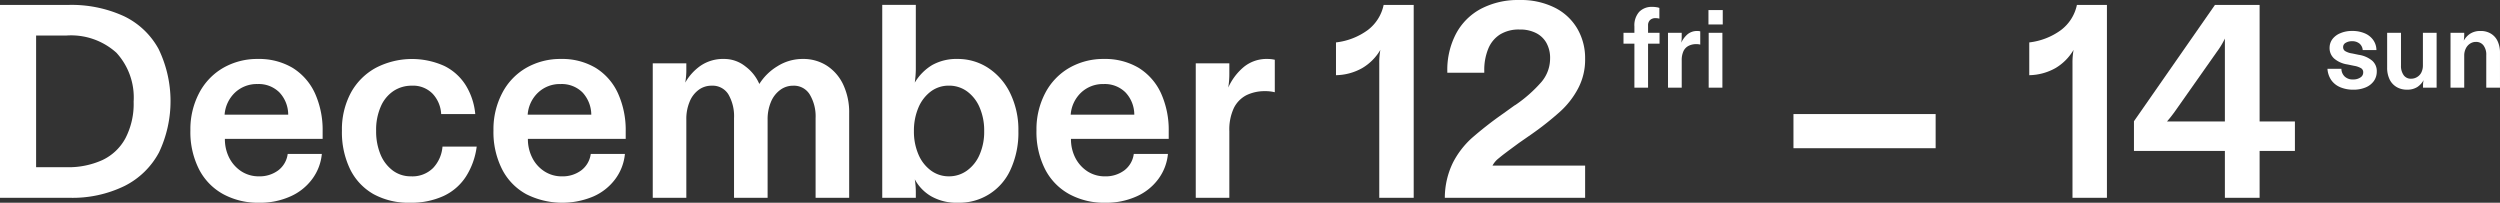 <svg xmlns="http://www.w3.org/2000/svg" width="290.36" height="23.547" viewBox="0 0 290.36 23.547">
  <rect x="0" y="0" width="290.36" height="23.547" fill="#333333" stroke="none"/>
  <g id="week_2_date" transform="translate(-670.78 -2214.58)">
    <g id="グループ_1157" data-name="グループ 1157">
      <path id="パス_2044" data-name="パス 2044" d="M100.617,92.273h7.933a14.621,14.621,0,0,1,6.433,1.293,9.01,9.01,0,0,1,4.047,3.813,13.913,13.913,0,0,1,.053,12.027,9.217,9.217,0,0,1-4,3.893,13.813,13.813,0,0,1-6.433,1.373h-8.033Zm11.887,18.02a5.881,5.881,0,0,0,2.687-2.547,8.651,8.651,0,0,0,.947-4.24,7.683,7.683,0,0,0-2-5.68,7.861,7.861,0,0,0-5.807-2h-3.52V111.12h3.553a9.536,9.536,0,0,0,4.14-.827" transform="translate(570.163 2122.88)" fill="#fff"/>
      <path id="パス_2045" data-name="パス 2045" d="M107.754,108.921a6.865,6.865,0,0,1-2.807-2.873,9.541,9.541,0,0,1-1.013-4.547,9.026,9.026,0,0,1,1.013-4.32,7.241,7.241,0,0,1,2.8-2.933,7.923,7.923,0,0,1,4.027-1.033,7.624,7.624,0,0,1,4.033,1.033A6.8,6.8,0,0,1,118.4,97.2a10.349,10.349,0,0,1,.893,4.427v.867H107.941a4.738,4.738,0,0,0,.507,2.207,4.1,4.1,0,0,0,1.407,1.567,3.7,3.7,0,0,0,2.053.58,3.616,3.616,0,0,0,2.227-.693,2.847,2.847,0,0,0,1.1-1.907H119.2a5.782,5.782,0,0,1-1.107,2.9,6.308,6.308,0,0,1-2.547,2.033,8.554,8.554,0,0,1-3.64.733,8.467,8.467,0,0,1-4.153-.993m6.52-11.82a3.4,3.4,0,0,0-2.533-.973,3.69,3.69,0,0,0-2.62.987,3.927,3.927,0,0,0-1.213,2.567h7.387a3.771,3.771,0,0,0-1.02-2.58" transform="translate(588.959 2128.213)" fill="#fff"/>
      <path id="パス_2046" data-name="パス 2046" d="M110.241,108.908a6.733,6.733,0,0,1-2.72-2.9,9.837,9.837,0,0,1-.947-4.473,9,9,0,0,1,1.053-4.427,7.243,7.243,0,0,1,2.92-2.887,9.127,9.127,0,0,1,7.933-.193,6.132,6.132,0,0,1,2.493,2.267,7.732,7.732,0,0,1,1.087,3.313H118.1a3.715,3.715,0,0,0-.98-2.347,3.174,3.174,0,0,0-2.447-.947,3.8,3.8,0,0,0-2.093.607,4.112,4.112,0,0,0-1.493,1.813,6.684,6.684,0,0,0-.54,2.827,6.972,6.972,0,0,0,.507,2.74,4.441,4.441,0,0,0,1.427,1.867,3.445,3.445,0,0,0,2.093.673,3.4,3.4,0,0,0,2.593-.973,4.083,4.083,0,0,0,1.087-2.48h3.973a8.454,8.454,0,0,1-1.24,3.467,6.2,6.2,0,0,1-2.587,2.26,9,9,0,0,1-3.92.793,8.453,8.453,0,0,1-4.24-1" transform="translate(603.919 2128.218)" fill="#fff"/>
      <path id="パス_2047" data-name="パス 2047" d="M113.027,108.921a6.811,6.811,0,0,1-2.8-2.873,9.54,9.54,0,0,1-1.013-4.547,9.025,9.025,0,0,1,1.013-4.32,7.182,7.182,0,0,1,2.793-2.933,7.947,7.947,0,0,1,4.033-1.033,7.6,7.6,0,0,1,4.027,1.033,6.754,6.754,0,0,1,2.593,2.953,10.349,10.349,0,0,1,.9,4.427v.867h-11.36a4.741,4.741,0,0,0,.513,2.207,4,4,0,0,0,1.407,1.567,3.681,3.681,0,0,0,2.053.58,3.61,3.61,0,0,0,2.22-.693,2.854,2.854,0,0,0,1.107-1.907h3.967a5.783,5.783,0,0,1-1.107,2.9,6.33,6.33,0,0,1-2.553,2.033,9.281,9.281,0,0,1-7.793-.26m6.527-11.82a3.411,3.411,0,0,0-2.54-.973,3.674,3.674,0,0,0-2.613.987,3.9,3.9,0,0,0-1.213,2.567h7.387a3.833,3.833,0,0,0-1.02-2.58" transform="translate(618.879 2128.213)" fill="#fff"/>
      <path id="パス_2048" data-name="パス 2048" d="M111.989,93.721h3.9v.707a8.094,8.094,0,0,1-.127,1.533,6.031,6.031,0,0,1,1.793-1.967,4.64,4.64,0,0,1,2.72-.78,3.929,3.929,0,0,1,2.493.88,5,5,0,0,1,1.6,2.027,6.34,6.34,0,0,1,2.1-2.06,5.476,5.476,0,0,1,2.96-.847,5.033,5.033,0,0,1,2.78.78,5.289,5.289,0,0,1,1.907,2.207,7.545,7.545,0,0,1,.687,3.313v9.827h-3.9v-9.247a4.922,4.922,0,0,0-.68-2.753,2.14,2.14,0,0,0-1.92-1.02,2.493,2.493,0,0,0-1.513.493,3.267,3.267,0,0,0-1.073,1.393,5.154,5.154,0,0,0-.387,2.04v9.093h-3.9v-9.247a5.034,5.034,0,0,0-.66-2.773,2.144,2.144,0,0,0-1.933-1,2.48,2.48,0,0,0-1.5.473,3.17,3.17,0,0,0-1.06,1.38,5.136,5.136,0,0,0-.387,2.073v9.093h-3.9Z" transform="translate(634.604 2128.213)" fill="#fff"/>
      <path id="パス_2049" data-name="パス 2049" d="M121.687,114.512a5.027,5.027,0,0,1-1.92-1.98,9.393,9.393,0,0,1,.12,1.507v.64h-3.9V92.272h3.9v7.493a12.806,12.806,0,0,1-.12,1.533,5.881,5.881,0,0,1,2.013-2.033,5.759,5.759,0,0,1,2.947-.713,6.454,6.454,0,0,1,3.533,1.02,7.273,7.273,0,0,1,2.573,2.927,9.67,9.67,0,0,1,.967,4.433,10.238,10.238,0,0,1-.9,4.447,6.51,6.51,0,0,1-6.113,3.873,5.962,5.962,0,0,1-3.1-.74m4.16-3.007a4.4,4.4,0,0,0,1.453-1.853,6.579,6.579,0,0,0,.527-2.72,6.719,6.719,0,0,0-.527-2.74,4.44,4.44,0,0,0-1.453-1.867,3.533,3.533,0,0,0-2.113-.673,3.465,3.465,0,0,0-2.1.673,4.521,4.521,0,0,0-1.44,1.867,6.832,6.832,0,0,0-.527,2.74,6.688,6.688,0,0,0,.527,2.72,4.476,4.476,0,0,0,1.44,1.853,3.47,3.47,0,0,0,2.1.68,3.539,3.539,0,0,0,2.113-.68" transform="translate(657.26 2122.875)" fill="#fff"/>
      <path id="パス_2050" data-name="パス 2050" d="M122.494,108.921a6.865,6.865,0,0,1-2.807-2.873,9.541,9.541,0,0,1-1.013-4.547,9.025,9.025,0,0,1,1.013-4.32,7.241,7.241,0,0,1,2.8-2.933,7.923,7.923,0,0,1,4.027-1.033,7.624,7.624,0,0,1,4.033,1.033,6.8,6.8,0,0,1,2.593,2.953,10.349,10.349,0,0,1,.893,4.427v.867H122.681a4.739,4.739,0,0,0,.507,2.207,4.1,4.1,0,0,0,1.407,1.567,3.7,3.7,0,0,0,2.053.58,3.616,3.616,0,0,0,2.227-.693,2.847,2.847,0,0,0,1.1-1.907h3.967a5.783,5.783,0,0,1-1.107,2.9,6.307,6.307,0,0,1-2.547,2.033,8.555,8.555,0,0,1-3.64.733,8.467,8.467,0,0,1-4.153-.993m6.52-11.82a3.4,3.4,0,0,0-2.533-.973,3.69,3.69,0,0,0-2.62.987,3.927,3.927,0,0,0-1.213,2.567h7.387a3.771,3.771,0,0,0-1.02-2.58" transform="translate(672.486 2128.213)" fill="#fff"/>
      <path id="パス_2051" data-name="パス 2051" d="M121.449,93.721h3.9v1.187a9.779,9.779,0,0,1-.127,1.633,6.667,6.667,0,0,1,1.827-2.413,4.183,4.183,0,0,1,2.753-.913,3.61,3.61,0,0,1,.827.093v3.773a4.5,4.5,0,0,0-1.12-.127,4.854,4.854,0,0,0-2.173.467,3.352,3.352,0,0,0-1.46,1.487,5.884,5.884,0,0,0-.527,2.693v7.74h-3.9Z" transform="translate(688.211 2128.213)" fill="#fff"/>
      <path id="パス_2052" data-name="パス 2052" d="M129.045,97.493a5.924,5.924,0,0,1-2.093,2.107,6.405,6.405,0,0,1-3.06.833V96.626a7.737,7.737,0,0,0,3.68-1.427,4.905,4.905,0,0,0,1.853-2.927h3.493v22.4h-4V99.053a8.244,8.244,0,0,1,.127-1.56m-.127,13.627h4v3.553h-4Z" transform="translate(702.055 2122.88)" fill="#fff"/>
      <path id="パス_2053" data-name="パス 2053" d="M126.715,111.107a10.044,10.044,0,0,1,2.18-2.86,42.9,42.9,0,0,1,3.68-2.873l1.307-.94.1-.053a15.815,15.815,0,0,0,3.027-2.673,4.217,4.217,0,0,0,1.007-2.733,3.562,3.562,0,0,0-.433-1.813,2.829,2.829,0,0,0-1.233-1.153,4.079,4.079,0,0,0-1.887-.393,4.139,4.139,0,0,0-2.26.573,3.528,3.528,0,0,0-1.373,1.667,6.493,6.493,0,0,0-.46,2.553v.227h-4.293v-.2a9.022,9.022,0,0,1,1.013-4.333,7,7,0,0,1,2.893-2.893,9.226,9.226,0,0,1,4.48-1.02,8.752,8.752,0,0,1,4.08.88,6.275,6.275,0,0,1,2.627,2.433,6.785,6.785,0,0,1,.913,3.5,7.124,7.124,0,0,1-.82,3.467,9.772,9.772,0,0,1-2.093,2.687,34.808,34.808,0,0,1-3.267,2.587l-1.507,1.047c-1.167.86-1.947,1.433-2.313,1.753a2.659,2.659,0,0,0-.76.88h10.76v3.733H125.788a9.359,9.359,0,0,1,.927-4.047" transform="translate(712.799 2122.393)" fill="#fff"/>
      <path id="パス_2054" data-name="パス 2054" d="M130.168,96.58H128.9V95.314h1.267V94.58a2.357,2.357,0,0,1,.553-1.693,2,2,0,0,1,1.5-.58,2.752,2.752,0,0,1,.487.033,1.59,1.59,0,0,1,.36.087v1.247a1.57,1.57,0,0,0-.447-.06.906.906,0,0,0-.627.213.828.828,0,0,0-.24.627v.86h1.333V96.58h-1.333v5.107h-1.587Z" transform="translate(730.439 2123.073)" fill="#fff"/>
      <path id="パス_2055" data-name="パス 2055" d="M129.676,92.934h1.593v.48a4.3,4.3,0,0,1-.053.673,2.868,2.868,0,0,1,.747-.993,1.734,1.734,0,0,1,1.127-.367,1.306,1.306,0,0,1,.333.04v1.54a1.6,1.6,0,0,0-.453-.053,1.9,1.9,0,0,0-.893.193,1.325,1.325,0,0,0-.593.6,2.464,2.464,0,0,0-.213,1.1v3.16h-1.593Z" transform="translate(734.831 2125.453)" fill="#fff"/>
      <path id="パス_2056" data-name="パス 2056" d="M130.381,92.362h1.66v1.673h-1.66Zm.027,2.64H132v6.373h-1.593Zm0,0h.8v1.267h-.8Zm0,5.107H132v1.267h-1.593Z" transform="translate(738.826 2123.385)" fill="#fff"/>
      <rect id="長方形_448" data-name="長方形 448" width="16.513" height="3.967" transform="translate(879.08 2227.827)" fill="#fff"/>
      <path id="パス_2057" data-name="パス 2057" d="M141.117,97.493A5.961,5.961,0,0,1,139.03,99.6a6.427,6.427,0,0,1-3.06.833V96.626a7.739,7.739,0,0,0,3.673-1.427,4.915,4.915,0,0,0,1.86-2.927h3.487v22.4h-4V99.053a8.244,8.244,0,0,1,.127-1.56m-.127,13.627h4v3.553h-4Z" transform="translate(770.497 2122.88)" fill="#fff"/>
      <path id="パス_2058" data-name="パス 2058" d="M148.354,109.233h-10.56V105.78L147.2,92.273h5.187v13.533h4.1v3.427h-4.1v5.44h-4.033Zm0-3.427V96.18a9.3,9.3,0,0,1-.927,1.533l-4.8,6.82a15.626,15.626,0,0,1-.993,1.273Z" transform="translate(780.833 2122.88)" fill="#fff"/>
      <path id="パス_2059" data-name="パス 2059" d="M142.632,99.253a2.371,2.371,0,0,1-1.04-.84,2.617,2.617,0,0,1-.427-1.293h1.62a1.274,1.274,0,0,0,.38.9,1.32,1.32,0,0,0,.98.34,1.438,1.438,0,0,0,.853-.233.674.674,0,0,0,.32-.593.536.536,0,0,0-.253-.48,2.3,2.3,0,0,0-.787-.273l-.773-.16a3.082,3.082,0,0,1-1.553-.68,1.631,1.631,0,0,1-.54-1.267,1.687,1.687,0,0,1,.327-.993,2.169,2.169,0,0,1,.927-.693,3.367,3.367,0,0,1,1.36-.26,3.619,3.619,0,0,1,1.48.28,2.285,2.285,0,0,1,.98.78,2.067,2.067,0,0,1,.367,1.16h-1.593a1.087,1.087,0,0,0-.367-.747,1.29,1.29,0,0,0-.867-.28,1.349,1.349,0,0,0-.747.187.547.547,0,0,0-.293.507.524.524,0,0,0,.227.447,2.185,2.185,0,0,0,.827.28l.773.16a3.171,3.171,0,0,1,1.533.667,1.6,1.6,0,0,1,.547,1.28,1.9,1.9,0,0,1-.333,1.087,2.208,2.208,0,0,1-.953.747,3.619,3.619,0,0,1-1.42.267,3.867,3.867,0,0,1-1.553-.293" transform="translate(799.935 2125.447)" fill="#fff"/>
      <path id="パス_2060" data-name="パス 2060" d="M143.325,99.071a2.064,2.064,0,0,1-.82-.867,3.081,3.081,0,0,1-.3-1.4V92.758h1.607v3.8a1.845,1.845,0,0,0,.3,1.107,1,1,0,0,0,.867.427,1.291,1.291,0,0,0,.713-.2,1.253,1.253,0,0,0,.493-.54,1.818,1.818,0,0,0,.173-.807V92.758h1.593v6.373h-1.58v-.26a2.836,2.836,0,0,1,.04-.473l.027-.14a2.216,2.216,0,0,1-.74.807,2.172,2.172,0,0,1-1.207.3,2.332,2.332,0,0,1-1.167-.293" transform="translate(805.828 2125.629)" fill="#fff"/>
      <path id="パス_2061" data-name="パス 2061" d="M143.309,92.934H144.9v.287a4.35,4.35,0,0,1-.053.633,2.239,2.239,0,0,1,.767-.827,2.145,2.145,0,0,1,1.193-.3,2.192,2.192,0,0,1,1.2.313,1.985,1.985,0,0,1,.78.887,3.152,3.152,0,0,1,.267,1.36v4.02h-1.593V95.52a1.755,1.755,0,0,0-.32-1.113,1.058,1.058,0,0,0-.88-.413,1.211,1.211,0,0,0-.693.207,1.394,1.394,0,0,0-.487.567,1.813,1.813,0,0,0-.18.807v3.733h-1.593Z" transform="translate(812.084 2125.453)" fill="#fff"/>
    </g>
  </g>
</svg>
